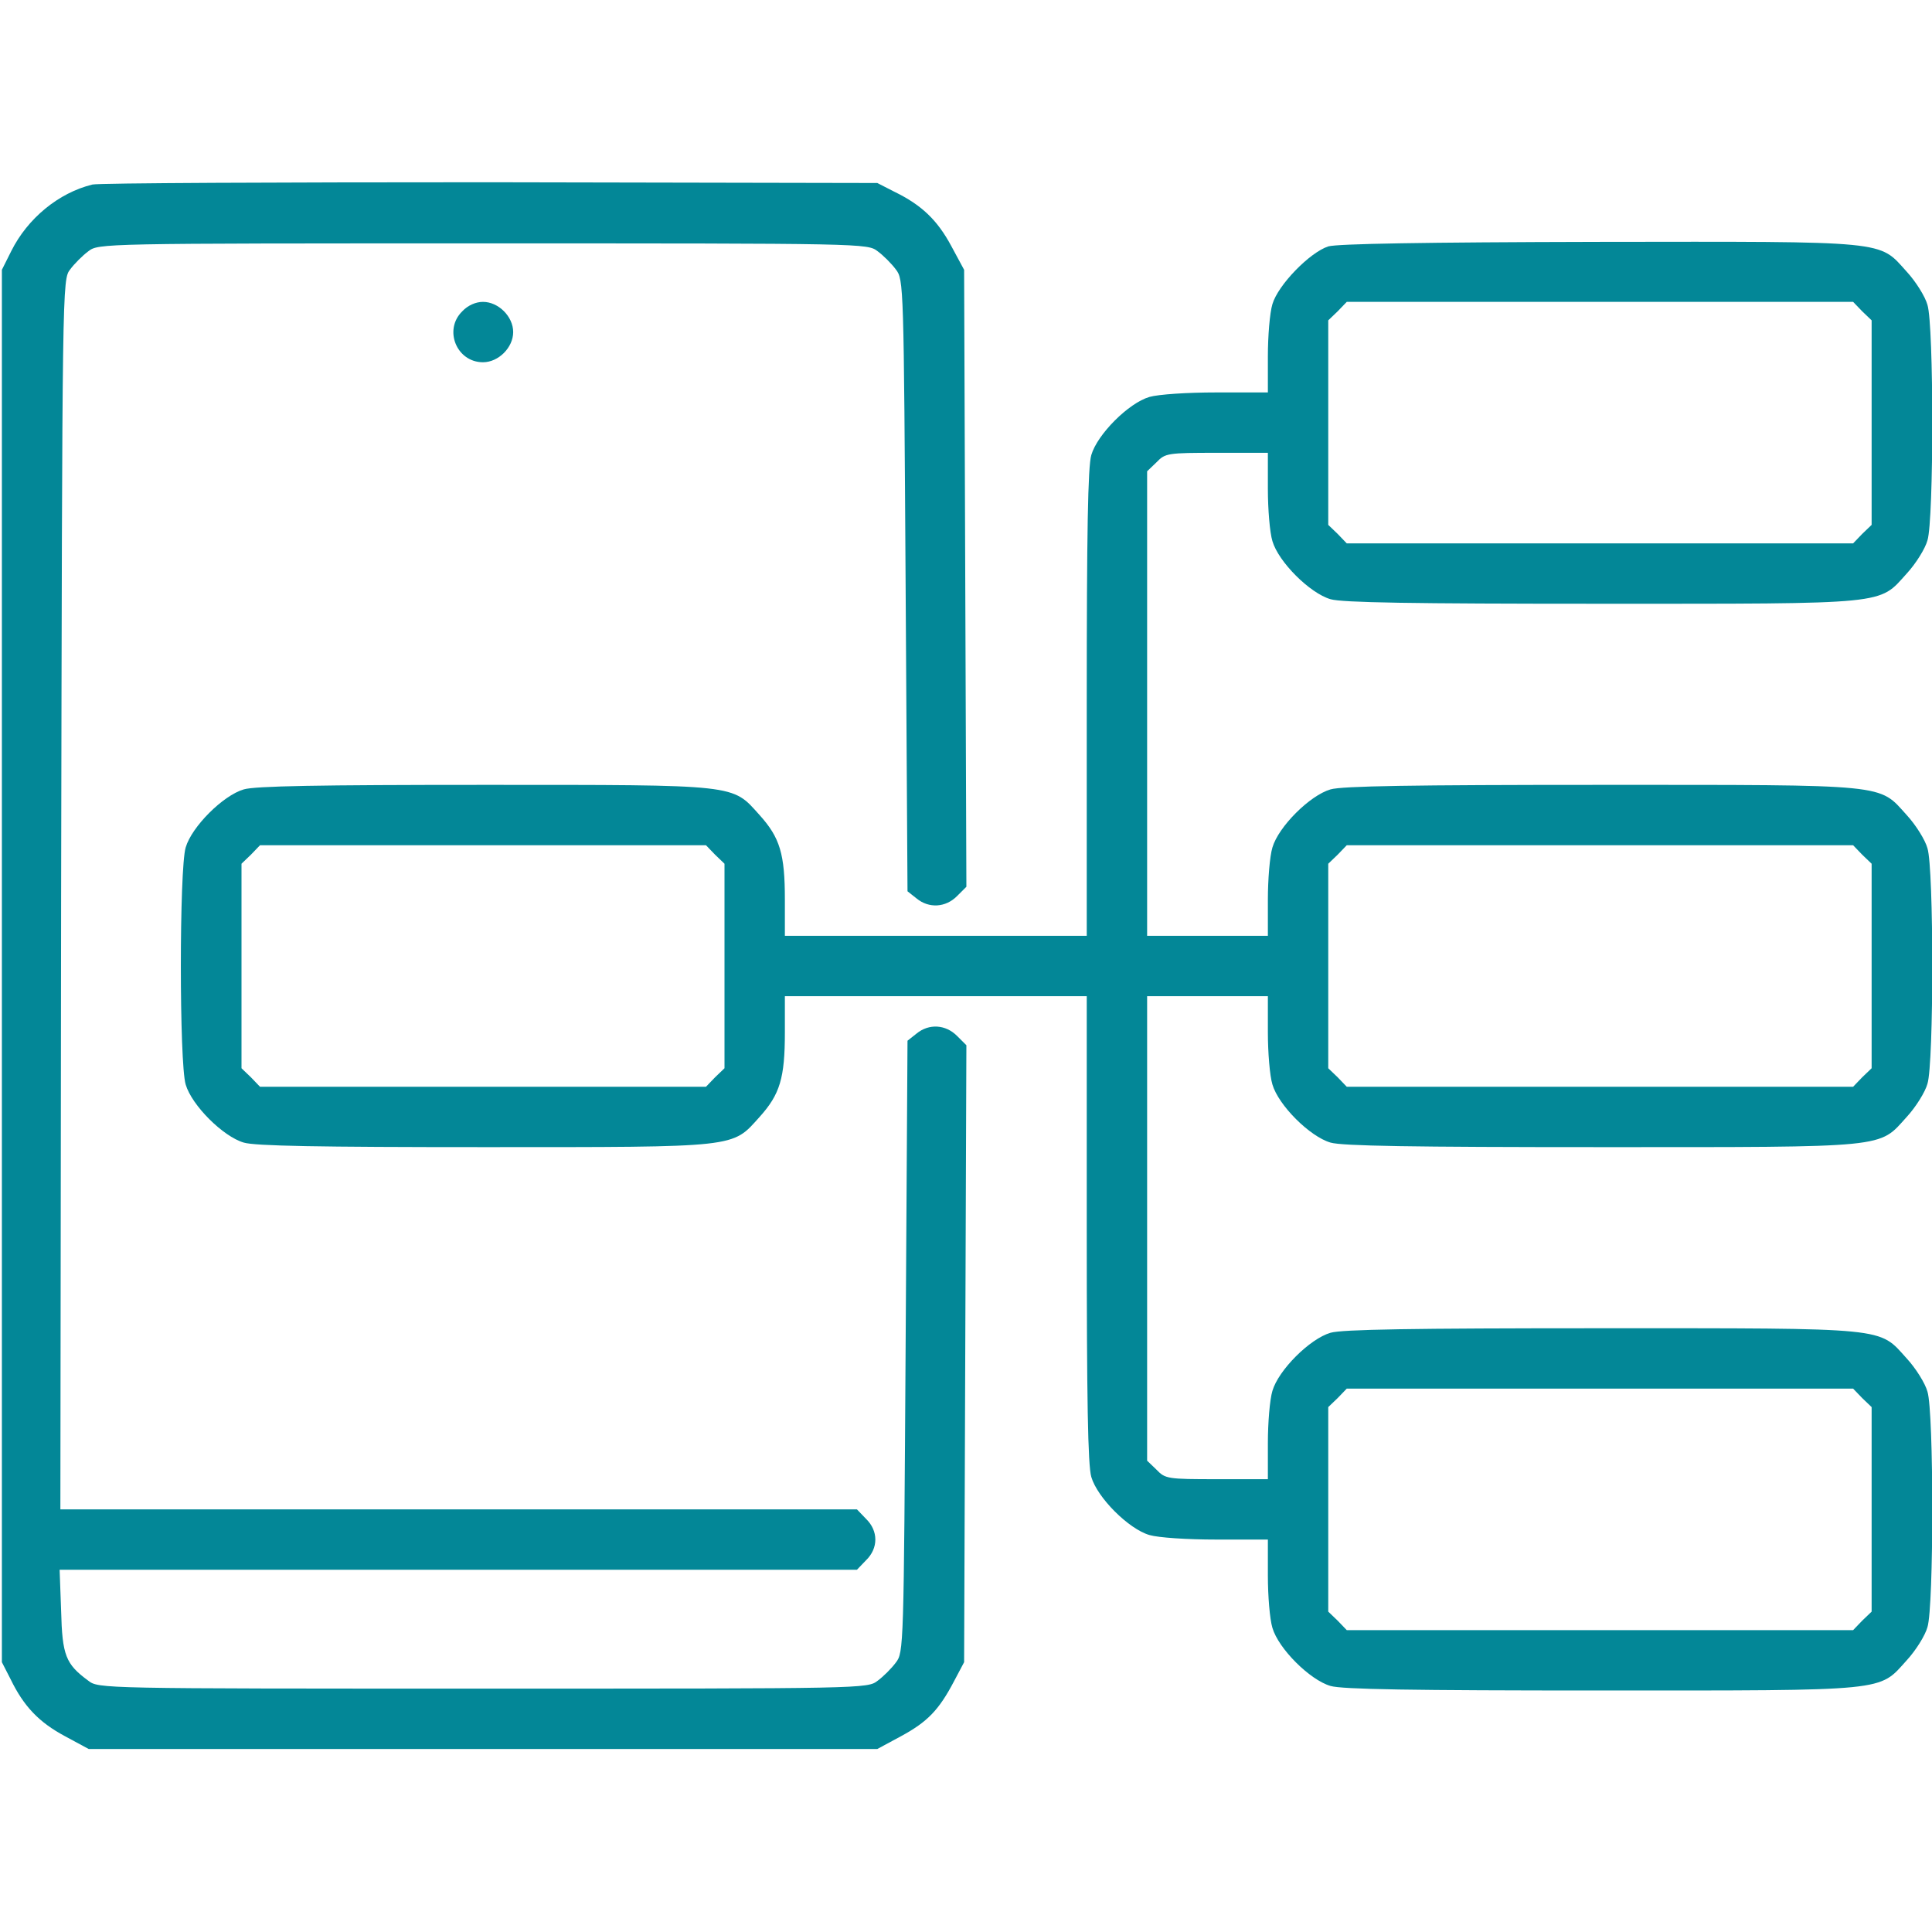 <?xml version="1.0" encoding="UTF-8"?> <svg xmlns="http://www.w3.org/2000/svg" width="80" height="80" viewBox="0 0 80 80" fill="none"><g clip-path="url(#clip0_2004_600)"><path d="M3.828 7.641C2.422 7.984 1.141 9.047 0.469 10.391L0.078 11.172V40V68.828L0.438 69.531C0.984 70.656 1.609 71.312 2.688 71.891L3.672 72.422H20H36.328L37.312 71.891C38.406 71.297 38.875 70.812 39.5 69.625L39.922 68.828L39.969 56.047L40.016 43.281L39.625 42.891C39.156 42.422 38.469 42.375 37.953 42.797L37.578 43.094L37.5 55.75C37.422 68.234 37.422 68.422 37.094 68.844C36.922 69.078 36.578 69.422 36.344 69.594C35.922 69.922 35.828 69.922 20 69.922C4.172 69.922 4.078 69.922 3.656 69.594C2.719 68.906 2.578 68.547 2.531 66.703L2.469 65H18.984H35.484L35.859 64.609C36.375 64.109 36.375 63.391 35.859 62.891L35.484 62.5H18.984H2.5L2.531 37.047C2.578 11.609 2.578 11.578 2.906 11.156C3.078 10.922 3.422 10.578 3.656 10.406C4.078 10.078 4.172 10.078 20 10.078C35.828 10.078 35.922 10.078 36.344 10.406C36.578 10.578 36.922 10.922 37.094 11.156C37.422 11.578 37.422 11.766 37.5 24.25L37.578 36.906L37.953 37.203C38.469 37.625 39.156 37.578 39.625 37.109L40.016 36.719L39.969 23.953L39.922 11.172L39.391 10.188C38.812 9.109 38.156 8.484 37.031 7.938L36.328 7.578L20.312 7.547C11.5 7.547 4.094 7.578 3.828 7.641Z" fill="#038797"></path><path d="M55 10.203C54.234 10.453 52.922 11.797 52.688 12.594C52.578 12.953 52.5 13.922 52.5 14.75V16.25H50.375C49.156 16.25 47.969 16.328 47.594 16.437C46.734 16.687 45.438 17.984 45.188 18.843C45.047 19.328 45 22.015 45 29.125V38.75H38.75H32.5V37.25C32.5 35.359 32.297 34.687 31.453 33.75C30.297 32.468 30.656 32.5 20.031 32.5C13.188 32.5 10.562 32.547 10.094 32.687C9.234 32.937 7.938 34.234 7.688 35.093C7.422 35.984 7.422 44.015 7.688 44.906C7.938 45.765 9.234 47.062 10.094 47.312C10.562 47.453 13.188 47.5 20.031 47.5C30.656 47.5 30.297 47.531 31.453 46.25C32.297 45.312 32.5 44.64 32.5 42.75V41.25H38.75H45V50.875C45 57.984 45.047 60.672 45.188 61.156C45.438 62.015 46.734 63.312 47.594 63.562C47.969 63.672 49.156 63.75 50.375 63.75H52.5V65.25C52.5 66.078 52.578 67.047 52.688 67.406C52.938 68.265 54.234 69.562 55.094 69.812C55.578 69.953 58.453 70 66.281 70C78.297 70 77.781 70.047 78.953 68.75C79.328 68.344 79.719 67.719 79.812 67.375C80.078 66.531 80.078 58.468 79.812 57.625C79.719 57.281 79.328 56.656 78.953 56.25C77.781 54.953 78.297 55 66.281 55C58.453 55 55.578 55.047 55.094 55.187C54.234 55.437 52.938 56.734 52.688 57.593C52.578 57.953 52.5 58.922 52.5 59.75V61.25H50.391C48.344 61.25 48.25 61.234 47.891 60.859L47.5 60.484V50.859V41.25H50H52.5V42.75C52.5 43.578 52.578 44.547 52.688 44.906C52.938 45.765 54.234 47.062 55.094 47.312C55.578 47.453 58.453 47.5 66.281 47.5C78.297 47.5 77.781 47.547 78.953 46.25C79.328 45.843 79.719 45.218 79.812 44.875C80.078 44.031 80.078 35.968 79.812 35.125C79.719 34.781 79.328 34.156 78.953 33.75C77.781 32.453 78.297 32.5 66.281 32.5C58.453 32.5 55.578 32.547 55.094 32.687C54.234 32.937 52.938 34.234 52.688 35.093C52.578 35.453 52.5 36.422 52.5 37.25V38.75H50H47.5V29.14V19.515L47.891 19.14C48.25 18.765 48.344 18.75 50.391 18.75H52.5V20.25C52.5 21.078 52.578 22.047 52.688 22.406C52.938 23.265 54.234 24.562 55.094 24.812C55.578 24.953 58.453 25 66.281 25C78.297 25 77.781 25.047 78.953 23.75C79.328 23.343 79.719 22.718 79.812 22.375C80.078 21.531 80.078 13.469 79.812 12.625C79.719 12.281 79.328 11.656 78.953 11.25C77.781 9.953 78.312 10 66.188 10.015C58.906 10.031 55.375 10.094 55 10.203ZM77.109 12.89L77.5 13.265V17.5V21.734L77.109 22.109L76.734 22.5H66.25H55.766L55.391 22.109L55 21.734V17.5V13.265L55.391 12.89L55.766 12.5H66.25H76.734L77.109 12.89ZM29.609 35.39L30 35.765V40V44.234L29.609 44.609L29.234 45H20H10.766L10.391 44.609L10 44.234V40V35.765L10.391 35.39L10.766 35H20H29.234L29.609 35.39ZM77.109 35.39L77.5 35.765V40V44.234L77.109 44.609L76.734 45H66.25H55.766L55.391 44.609L55 44.234V40V35.765L55.391 35.39L55.766 35H66.25H76.734L77.109 35.39ZM77.109 57.89L77.5 58.265V62.5V66.734L77.109 67.109L76.734 67.5H66.25H55.766L55.391 67.109L55 66.734V62.5V58.265L55.391 57.89L55.766 57.5H66.25H76.734L77.109 57.89Z" fill="#038797"></path><path d="M19.141 12.891C18.359 13.656 18.906 15 20 15C20.641 15 21.25 14.391 21.25 13.75C21.25 13.109 20.641 12.5 20 12.5C19.703 12.5 19.375 12.641 19.141 12.891Z" fill="#038797"></path></g><defs><clipPath id="clip0_2004_600"><rect width="80" height="80" fill="white"></rect></clipPath></defs></svg> 